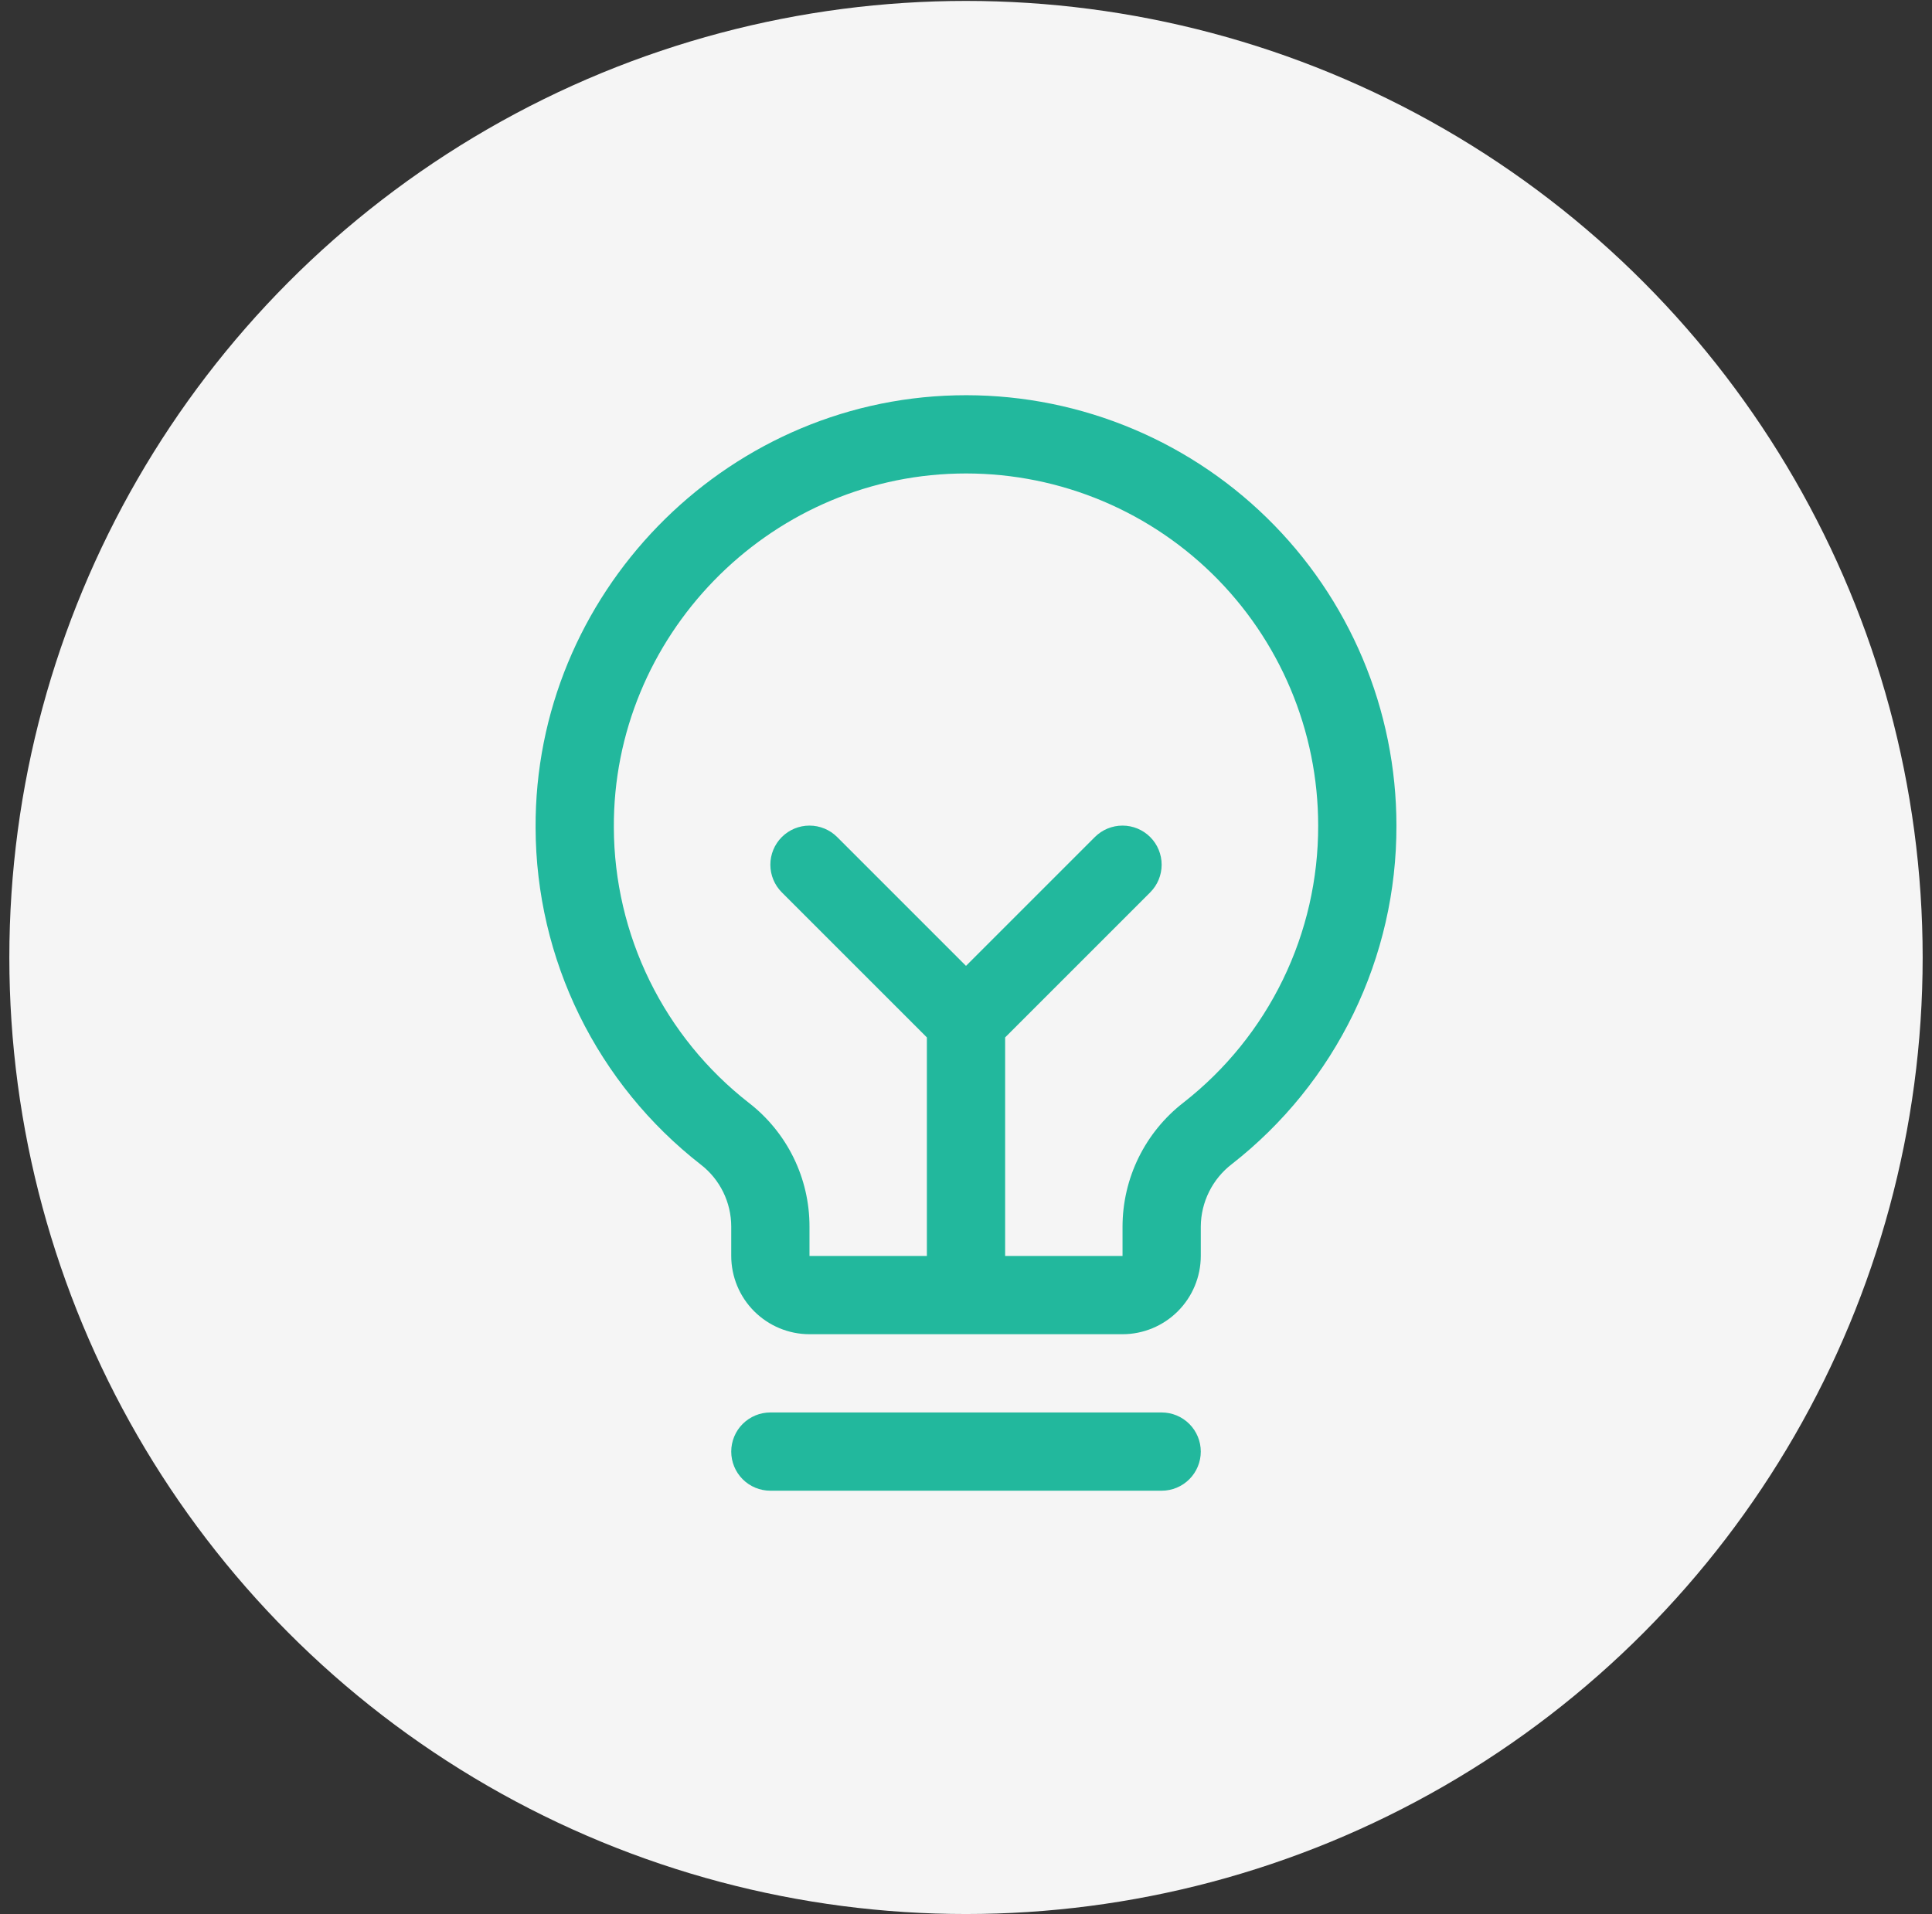 <?xml version="1.0" encoding="UTF-8"?> <svg xmlns="http://www.w3.org/2000/svg" width="109" height="108" viewBox="0 0 109 108" fill="none"><rect x="0" y="0" width="109" height="108" fill="#333333" stroke="none"/><circle cx="54.5" cy="54.025" r="53.973" fill="#F5F5F5"></circle><path d="M67.746 81.906C67.746 82.491 67.513 83.053 67.099 83.467C66.685 83.881 66.124 84.113 65.538 84.113H43.462C42.877 84.113 42.315 83.881 41.901 83.467C41.487 83.053 41.255 82.491 41.255 81.906C41.255 81.32 41.487 80.759 41.901 80.345C42.315 79.931 42.877 79.698 43.462 79.698H65.538C66.124 79.698 66.685 79.931 67.099 80.345C67.513 80.759 67.746 81.32 67.746 81.906ZM78.784 46.584C78.794 50.264 77.962 53.898 76.353 57.208C74.744 60.517 72.4 63.416 69.501 65.682C68.959 66.097 68.52 66.63 68.216 67.241C67.912 67.851 67.751 68.523 67.746 69.206V70.868C67.745 72.038 67.279 73.16 66.451 73.988C65.624 74.816 64.501 75.282 63.331 75.283H45.67C44.499 75.282 43.377 74.816 42.549 73.988C41.721 73.16 41.256 72.038 41.255 70.868V69.203C41.254 68.528 41.098 67.863 40.8 67.257C40.502 66.652 40.07 66.122 39.535 65.71C36.644 63.458 34.303 60.579 32.688 57.289C31.074 53.999 30.229 50.385 30.217 46.72C30.144 33.568 40.776 22.616 53.916 22.307C57.153 22.229 60.373 22.799 63.387 23.984C66.4 25.169 69.146 26.945 71.463 29.207C73.781 31.469 75.622 34.172 76.879 37.156C78.136 40.14 78.784 43.346 78.784 46.584ZM74.369 46.584C74.369 43.934 73.839 41.311 72.81 38.87C71.781 36.428 70.275 34.216 68.379 32.365C66.483 30.515 64.236 29.062 61.77 28.092C59.304 27.123 56.669 26.657 54.02 26.721C43.27 26.974 34.573 35.935 34.632 46.696C34.642 49.695 35.333 52.652 36.654 55.344C37.976 58.036 39.892 60.392 42.258 62.234C43.321 63.059 44.181 64.115 44.773 65.323C45.364 66.531 45.671 67.858 45.67 69.203V70.868H52.293V58.536L44.109 50.352C43.695 49.938 43.462 49.377 43.462 48.791C43.462 48.206 43.695 47.644 44.109 47.23C44.523 46.816 45.084 46.584 45.67 46.584C46.255 46.584 46.817 46.816 47.231 47.23L54.5 54.5L61.77 47.23C62.184 46.816 62.745 46.584 63.331 46.584C63.916 46.584 64.478 46.816 64.892 47.23C65.306 47.644 65.538 48.206 65.538 48.791C65.538 49.377 65.306 49.938 64.892 50.352L56.708 58.536V70.868H63.331V69.205C63.334 67.855 63.645 66.522 64.241 65.31C64.838 64.098 65.703 63.038 66.771 62.212C69.144 60.357 71.062 57.986 72.379 55.277C73.696 52.569 74.376 49.595 74.369 46.584Z" fill="#22B89D"></path></svg> 